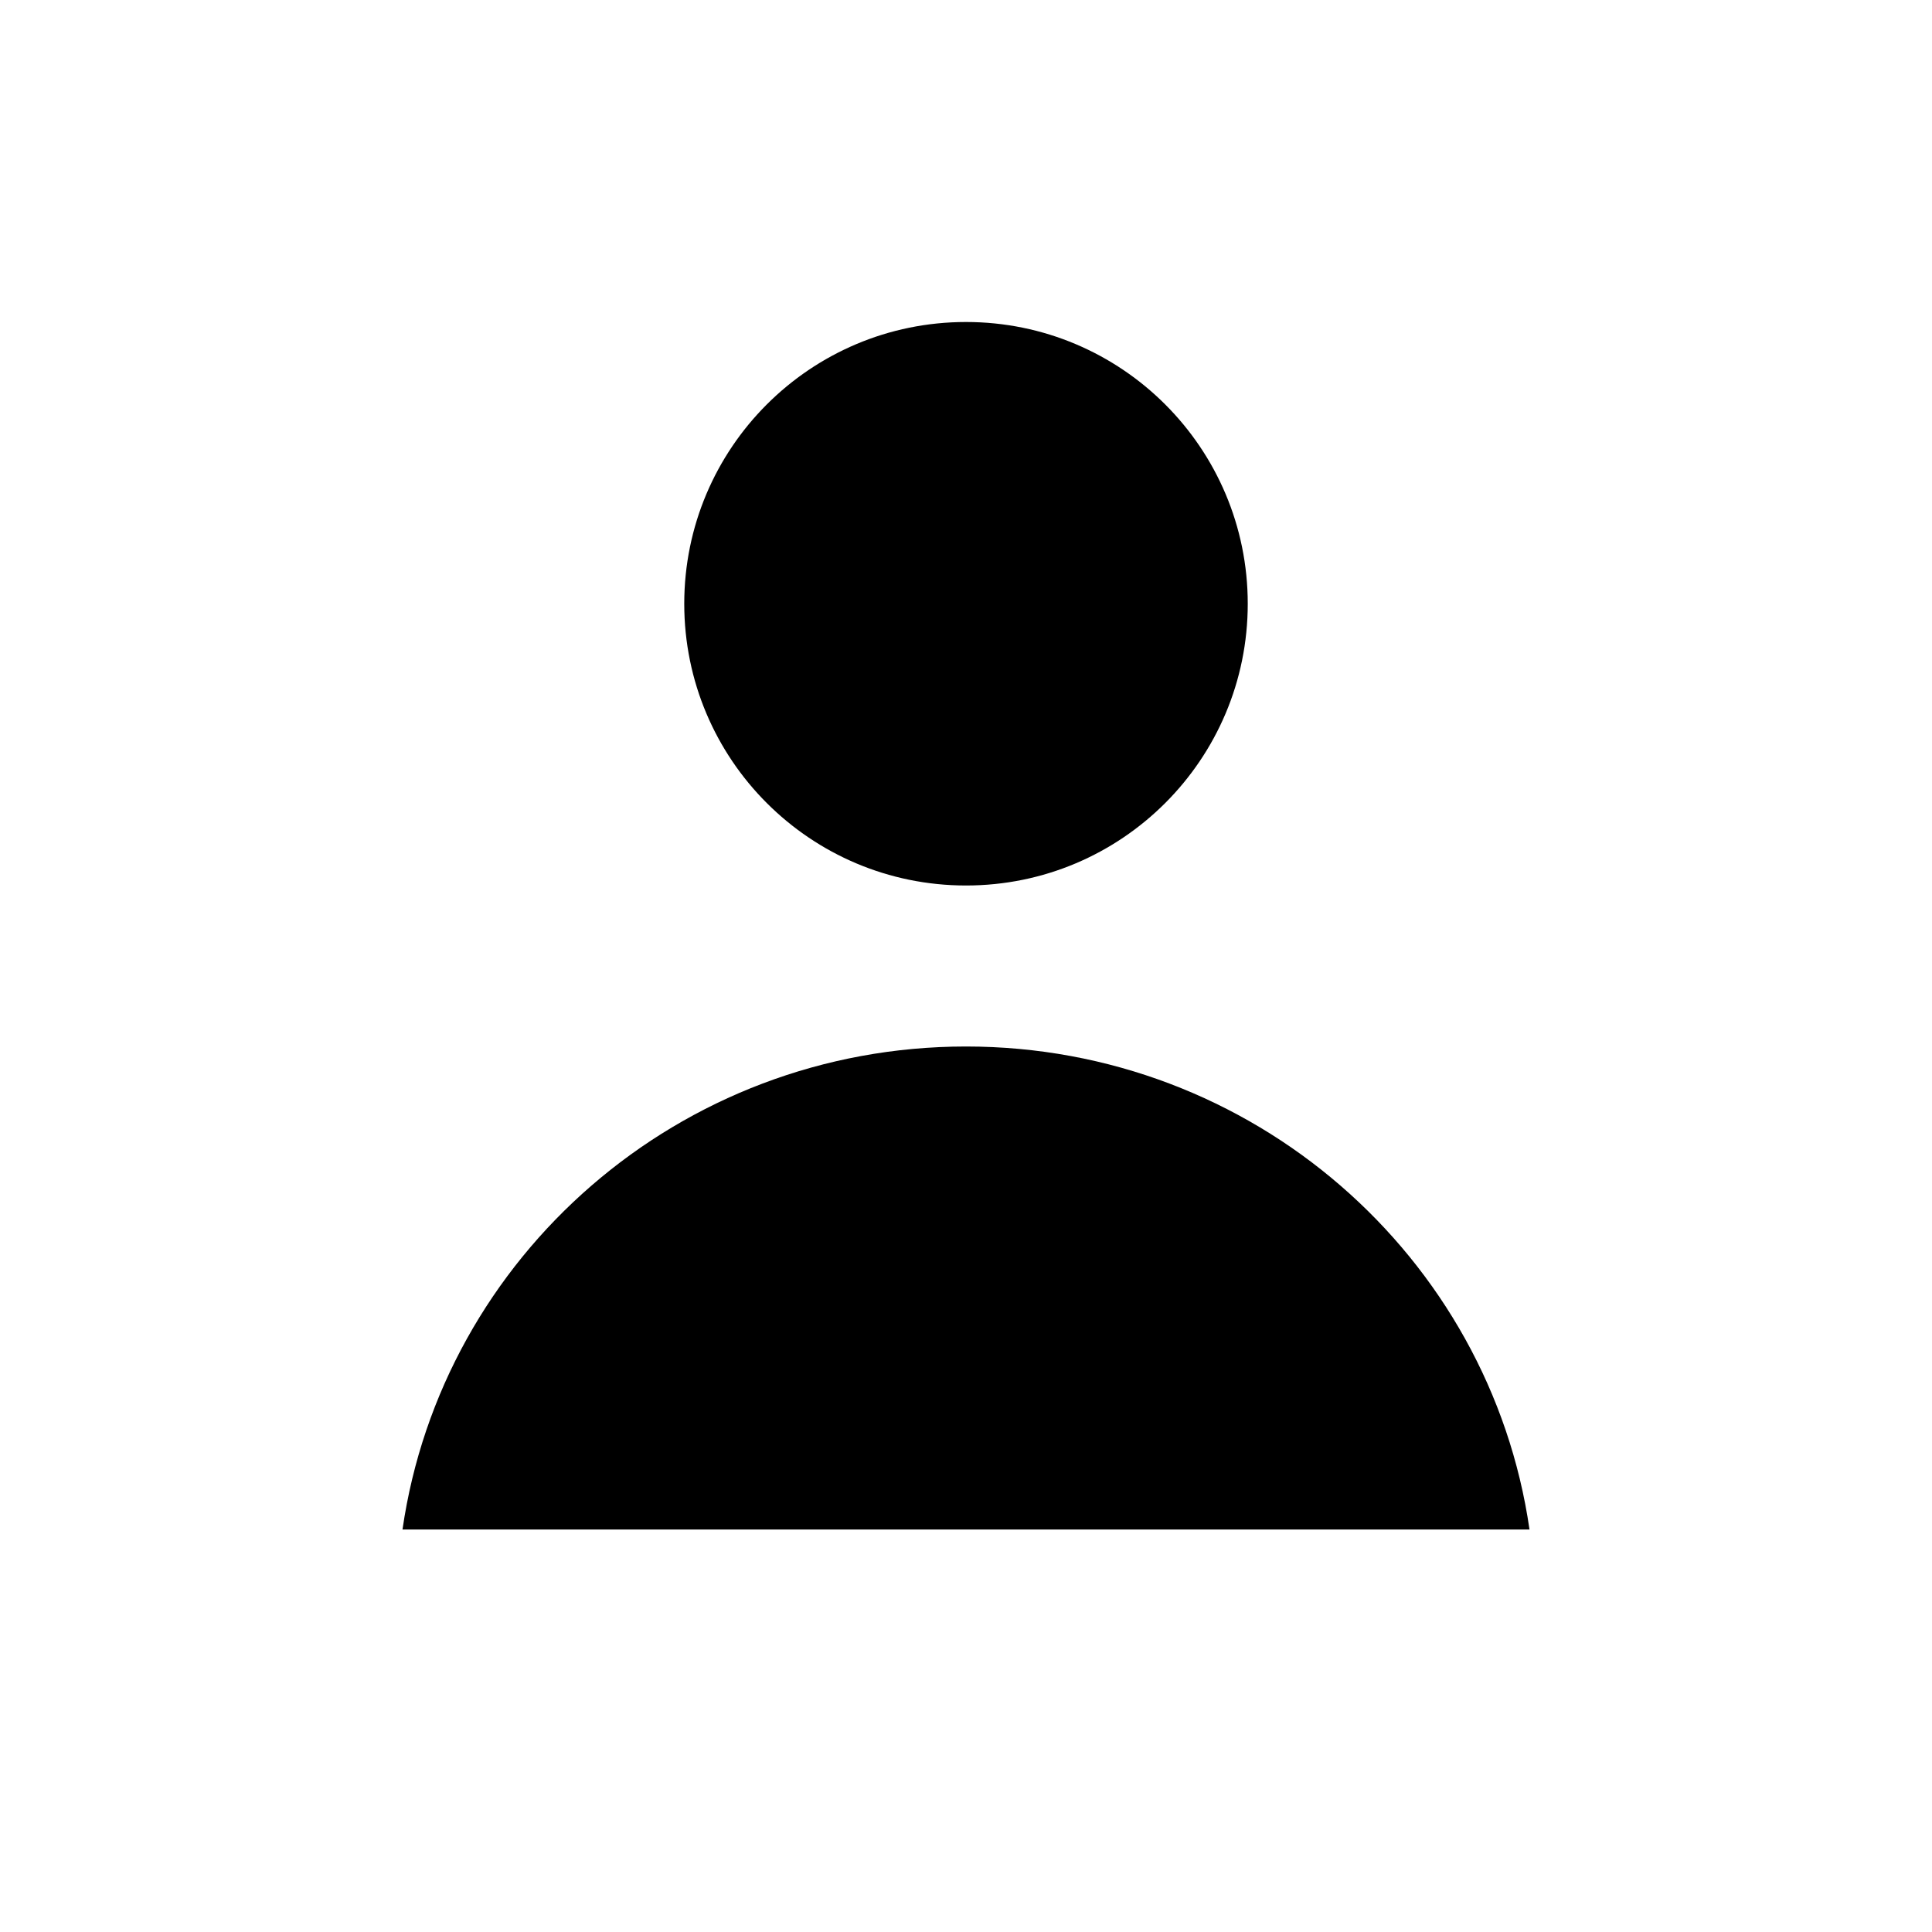 <svg viewBox="0 0 24 24" fill="none" xmlns="http://www.w3.org/2000/svg">
<path fill-rule="evenodd" clip-rule="evenodd" d="M12 13C15.562 13 18.51 15.608 19 19H5C5.49 15.608 8.437 13 12 13ZM12 4C13.934 4 15.5 5.566 15.5 7.5C15.5 9.434 13.934 11 12 11C10.066 11 8.5 9.434 8.5 7.5C8.5 5.566 10.066 4 12 4Z" fill="black"/>
</svg>
